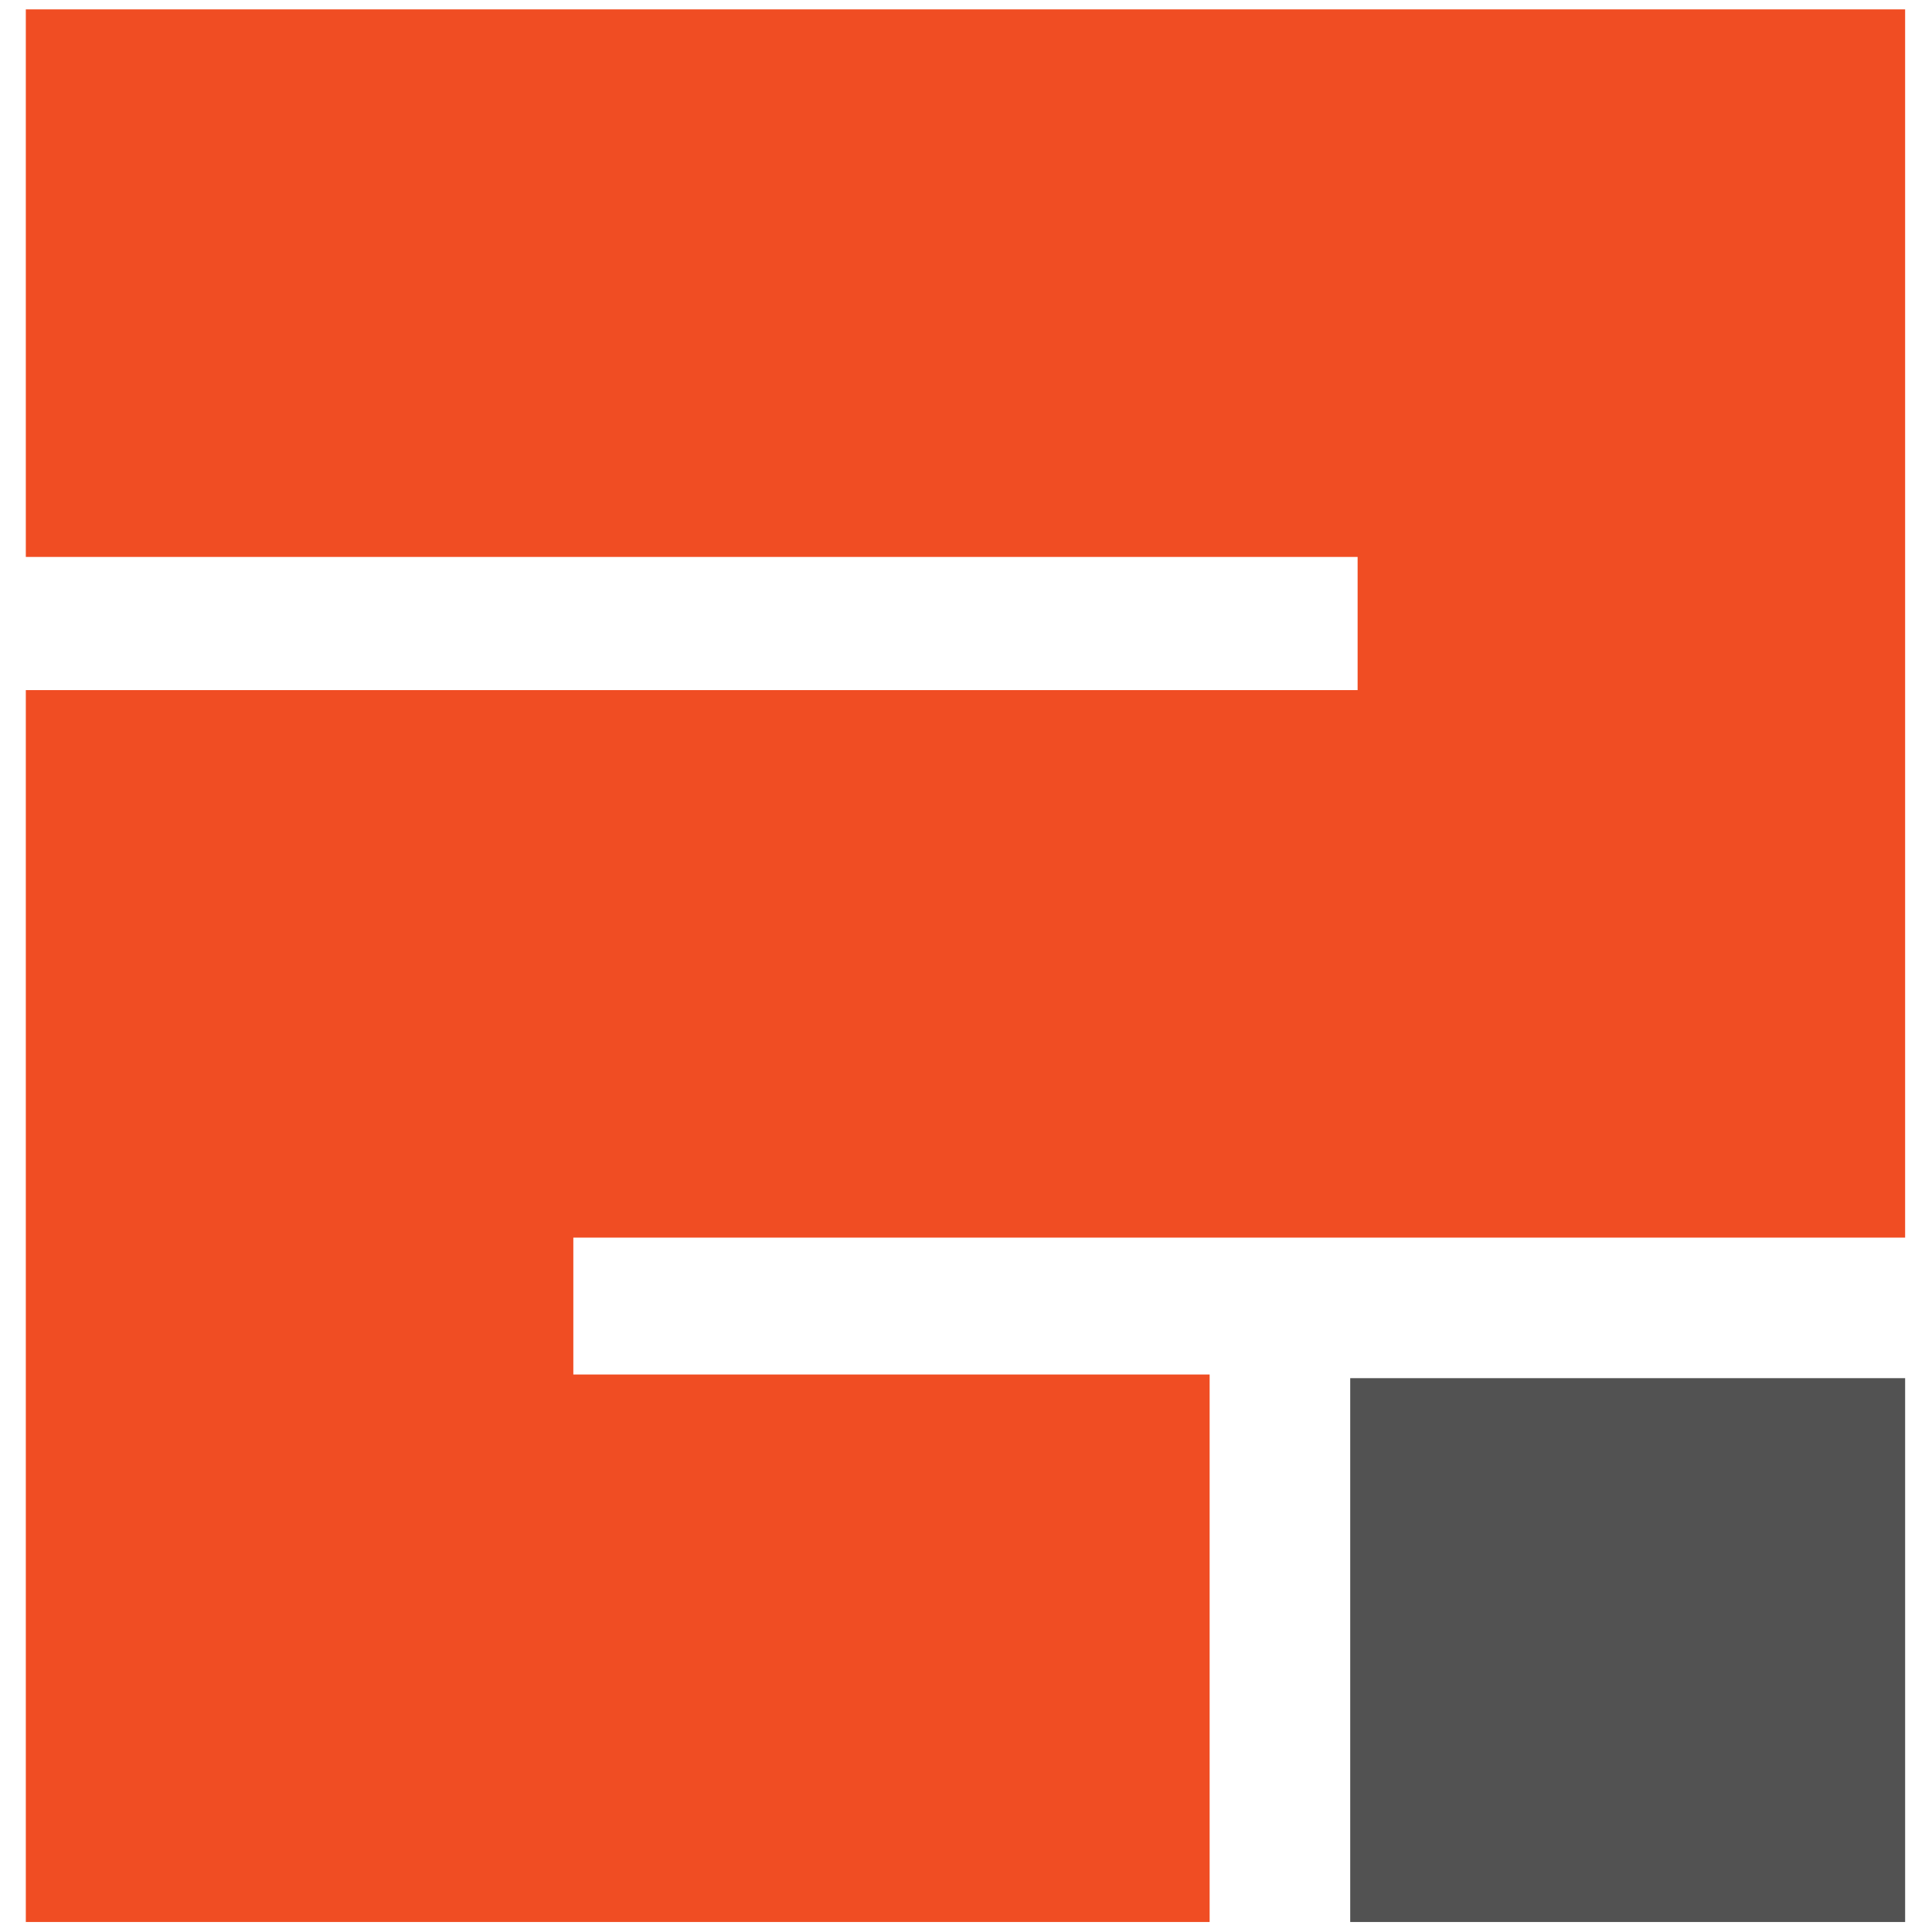 <?xml version="1.0" encoding="utf-8"?>
<!-- Generator: Adobe Illustrator 26.3.1, SVG Export Plug-In . SVG Version: 6.00 Build 0)  -->
<svg version="1.1" id="Layer_1" xmlns="http://www.w3.org/2000/svg" xmlns:xlink="http://www.w3.org/1999/xlink" x="0px" y="0px"
	 viewBox="0 0 1000 1000" style="enable-background:new 0 0 1000 1000;" xml:space="preserve">
<style type="text/css">
	.st0{fill:#F04D23;}
	.st1{fill:#525252;}
</style>
<path class="st0" d="M13.364,4.861c324.236,0,648.491,0,972.727,0c0,211.913,0,423.807,0,635.719
	c-229.778,0-459.556,0-689.334,0c0,23.61,0,47.239,0,70.848c109.776,0,219.572,0,329.349,0
	c0,94.458,0,188.935,0,283.393c-204.254,0-408.488,0-612.742,0c0-212.545,0-425.089,0-637.634
	c229.778,0,459.556,0,689.334,0c0-22.978,0-45.956,0-68.933c-229.778,0-459.556,0-689.334,0
	C13.364,193.796,13.364,99.319,13.364,4.861z"/>
<path class="st1" d="M698.868,713.343c95.741,0,191.482,0,287.223,0c0,93.826,0,187.652,0,281.478
	c-95.741,0-191.482,0-287.223,0C698.868,900.995,698.868,807.169,698.868,713.343z"/>
</svg>
